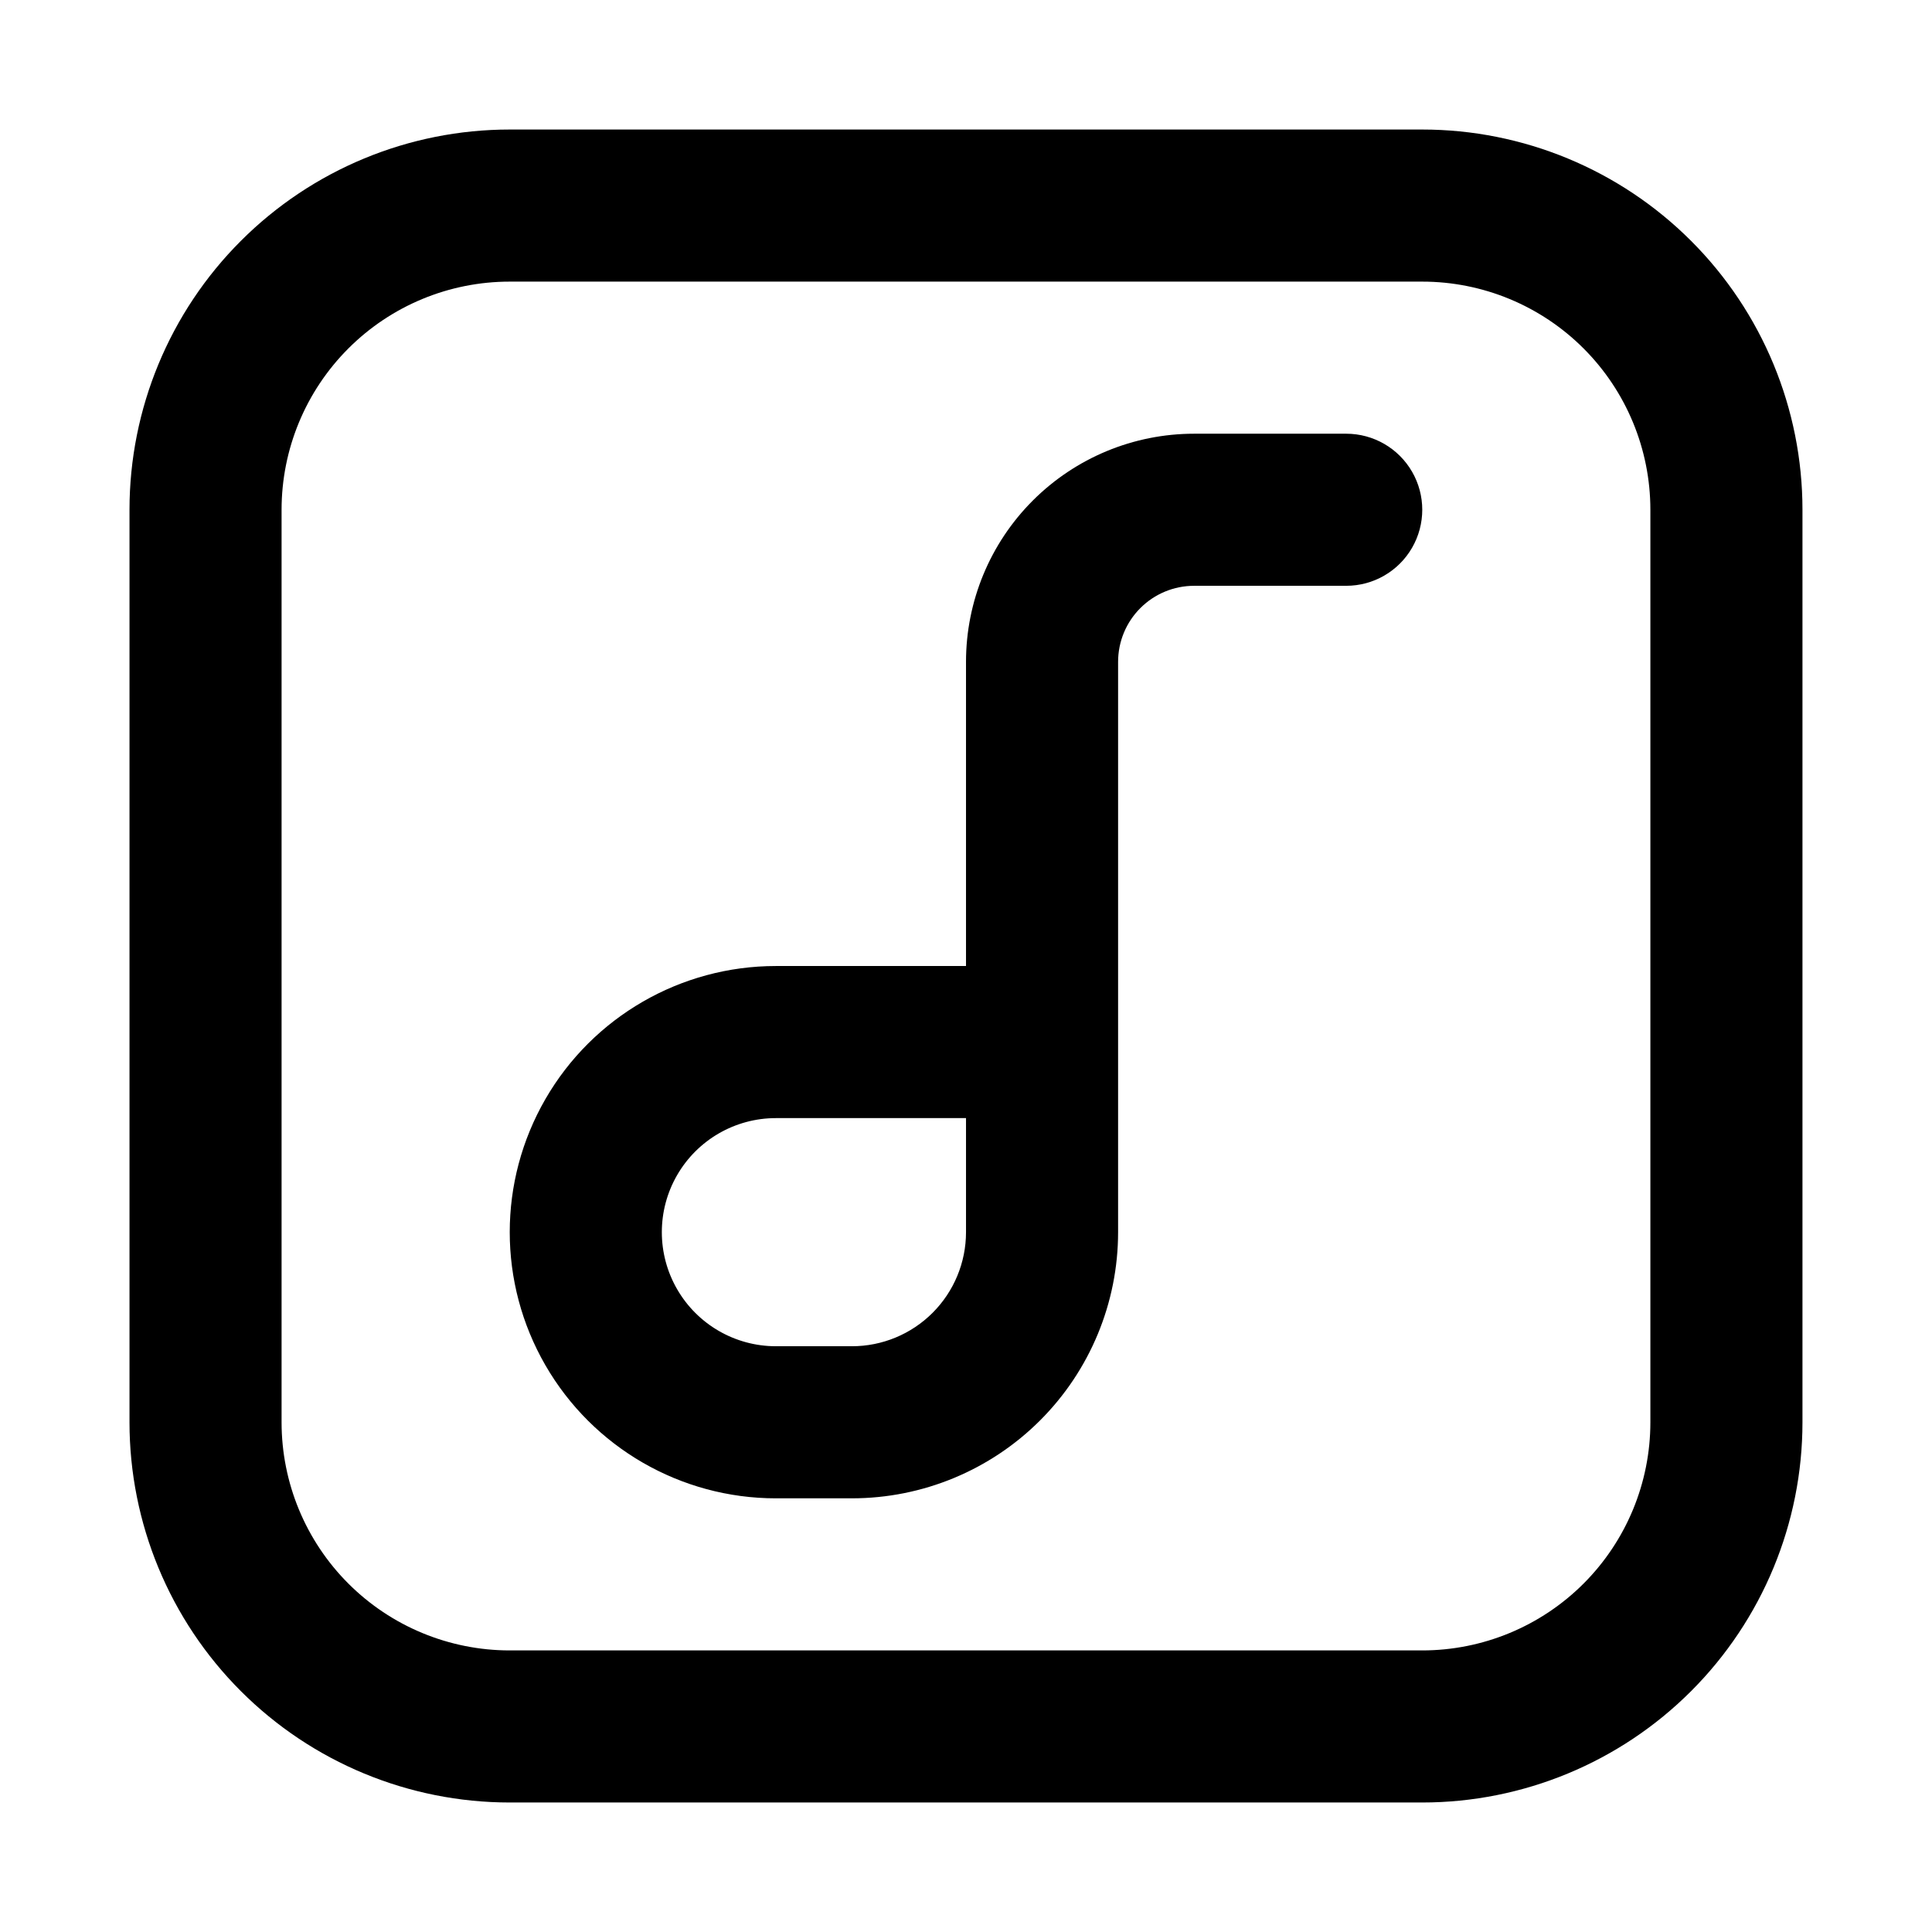 <?xml version="1.0" encoding="UTF-8"?>
<!-- Uploaded to: ICON Repo, www.iconrepo.com, Generator: ICON Repo Mixer Tools -->
<svg fill="#000000" width="800px" height="800px" version="1.1" viewBox="144 144 512 512" xmlns="http://www.w3.org/2000/svg">
 <g>
  <path d="m520.91 621.68c26.723 0 52.352-10.617 71.25-29.512 18.895-18.898 29.512-44.527 29.512-71.25v-241.83c0-26.727-10.617-52.355-29.512-71.25-18.898-18.898-44.527-29.512-71.25-29.512h-241.83c-26.727 0-52.355 10.613-71.25 29.512-18.898 18.895-29.512 44.523-29.512 71.25v241.83c0 26.723 10.613 52.352 29.512 71.25 18.895 18.895 44.523 29.512 71.25 29.512zm-302.29-100.76v-241.83c0-16.035 6.367-31.414 17.707-42.75 11.336-11.34 26.715-17.707 42.75-17.707h241.83c16.031 0 31.41 6.367 42.75 17.707 11.336 11.336 17.707 26.715 17.707 42.75v241.83c0 16.031-6.371 31.41-17.707 42.75-11.34 11.336-26.719 17.707-42.75 17.707h-241.83c-16.035 0-31.414-6.371-42.75-17.707-11.34-11.34-17.707-26.719-17.707-42.75z"/>
  <path d="m349.62 541.07h20.152c18.707 0 36.648-7.434 49.875-20.66 13.227-13.227 20.66-31.168 20.66-49.875v-151.14c0-5.348 2.121-10.473 5.902-14.25 3.777-3.781 8.902-5.902 14.25-5.902h40.305c7.199 0 13.852-3.844 17.449-10.078 3.602-6.234 3.602-13.918 0-20.152-3.598-6.234-10.25-10.074-17.449-10.074h-40.305c-16.035 0-31.414 6.367-42.75 17.707-11.34 11.336-17.707 26.715-17.707 42.75v80.609h-50.383c-25.199 0-48.484 13.441-61.082 35.266-12.602 21.824-12.602 48.711 0 70.531 12.598 21.824 35.883 35.27 61.082 35.27zm0-100.76h50.383v30.23-0.004c0 8.02-3.188 15.707-8.855 21.375s-13.359 8.855-21.375 8.855h-20.152c-10.801 0-20.777-5.762-26.18-15.117-5.398-9.352-5.398-20.875 0-30.227 5.402-9.352 15.379-15.113 26.18-15.113z"/>
 </g>
</svg>